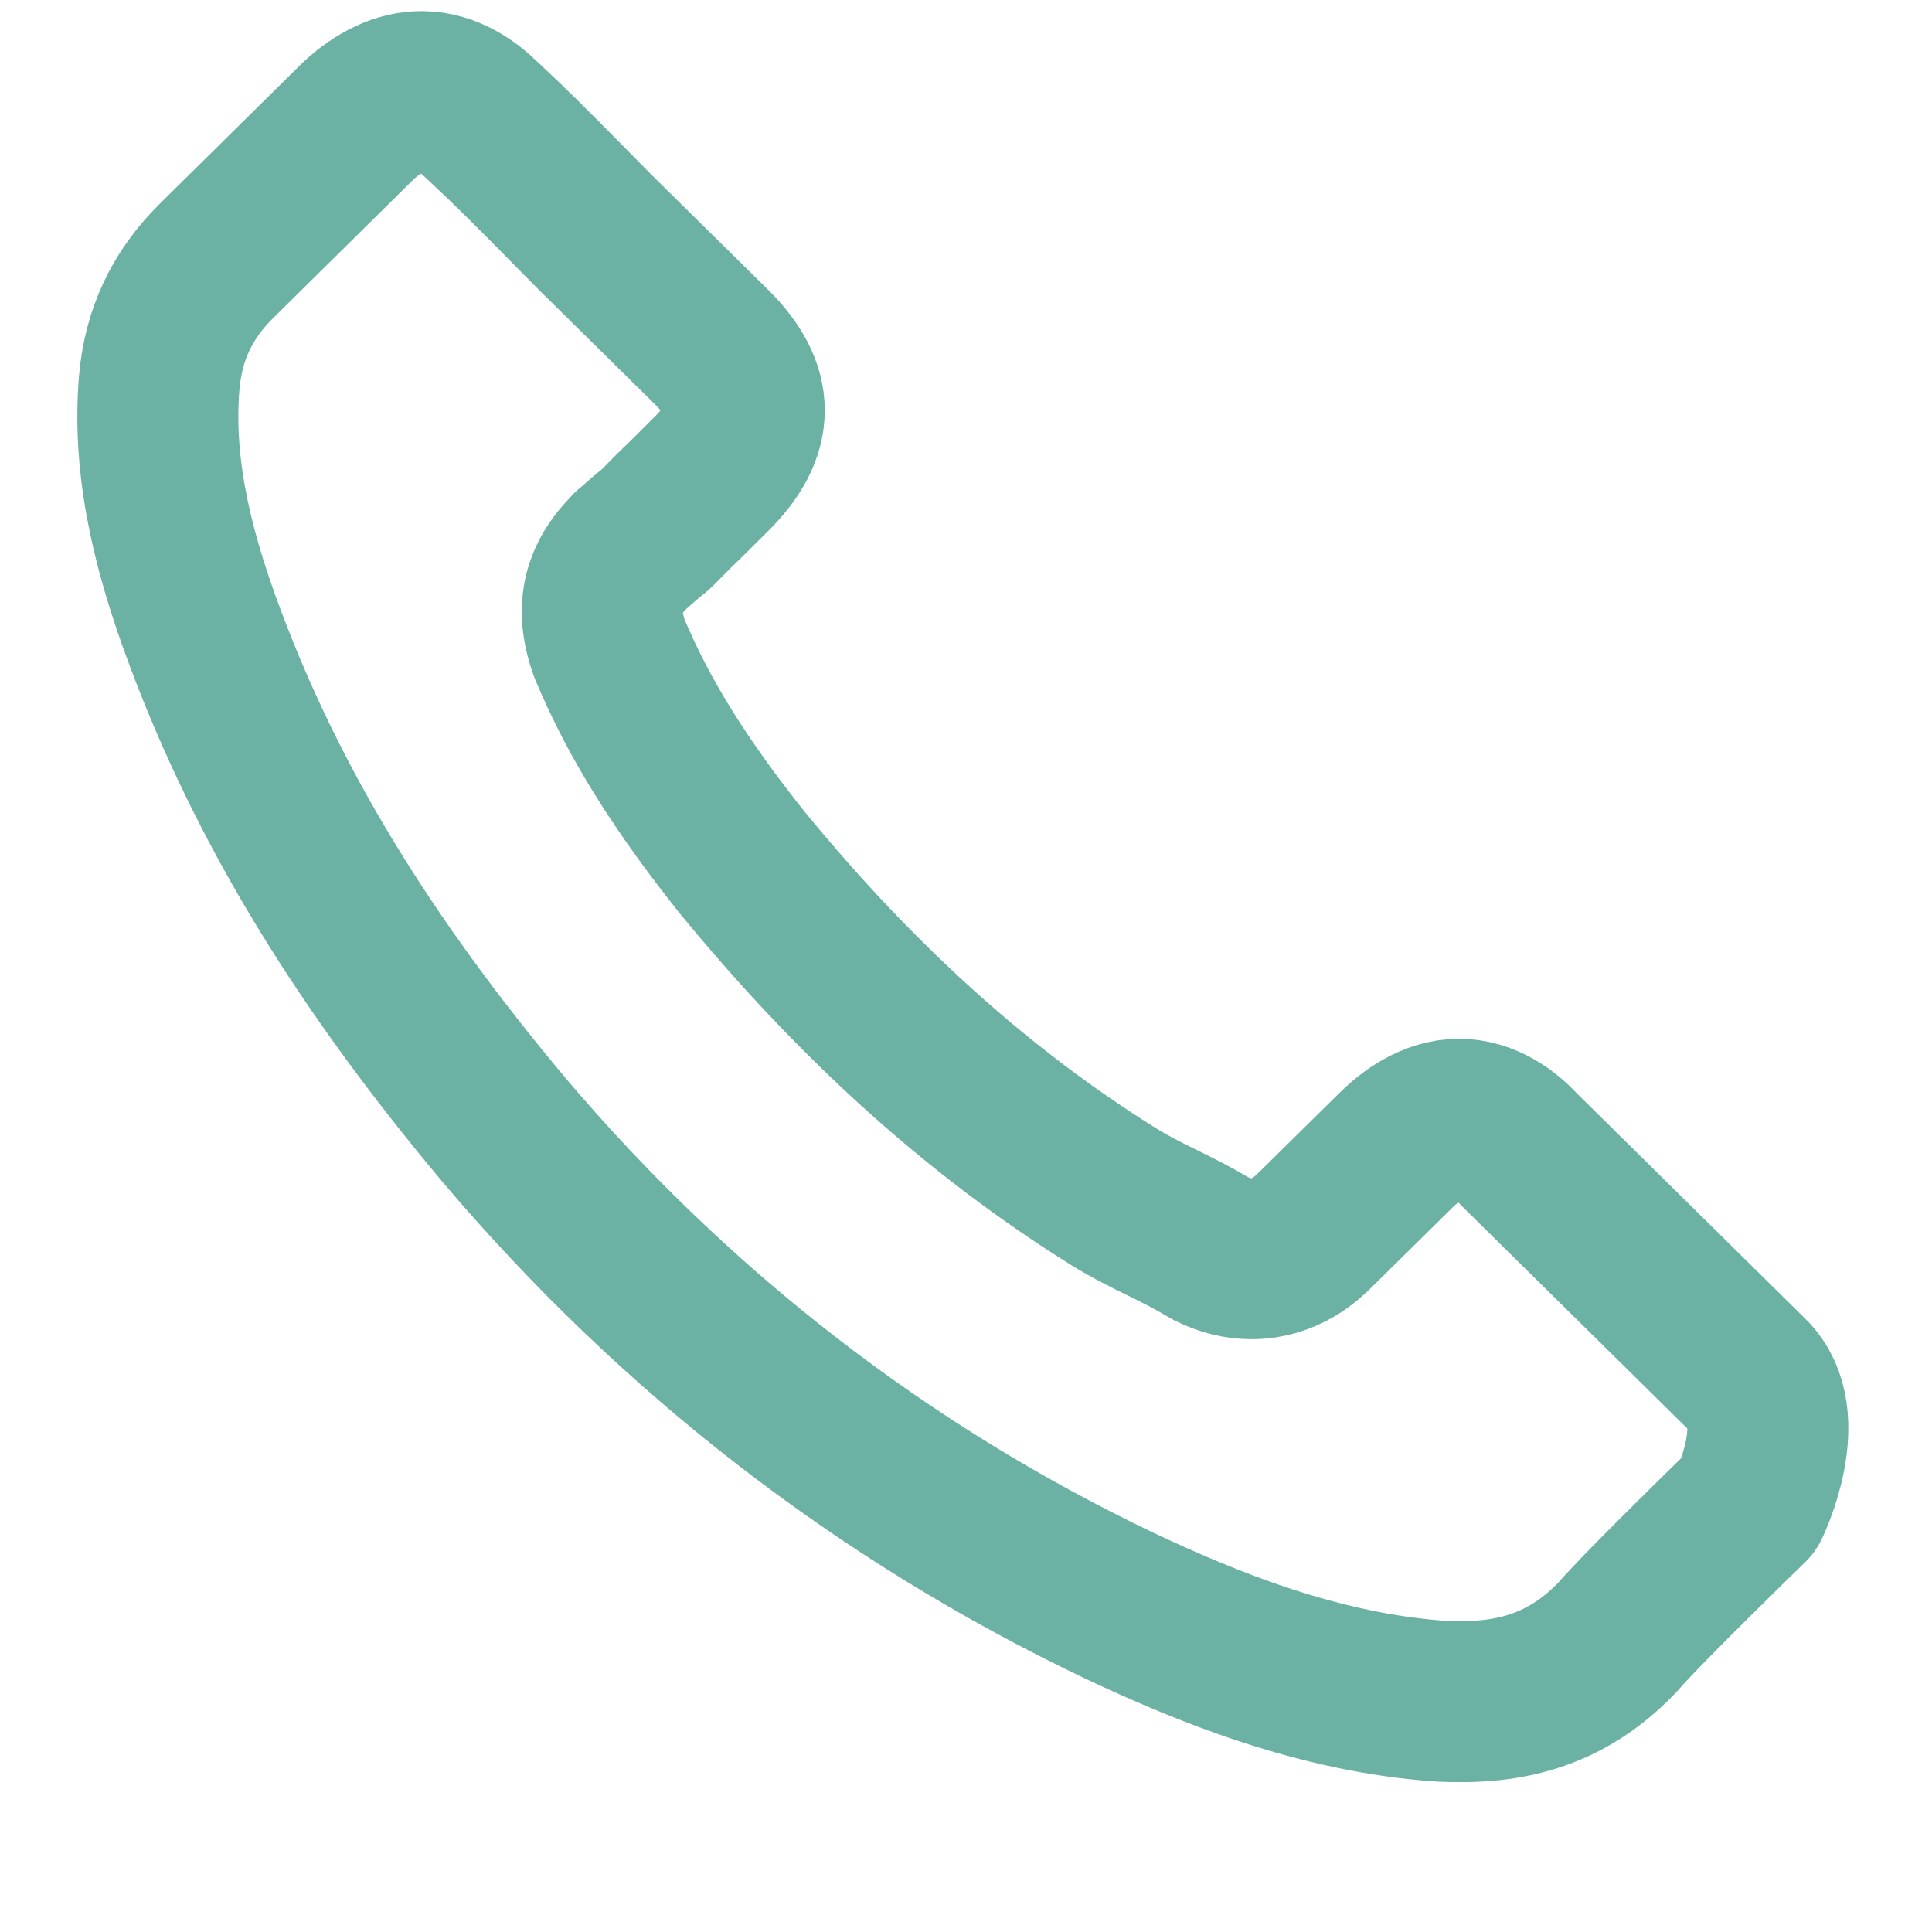 <?xml version="1.0" encoding="UTF-8"?> <svg xmlns="http://www.w3.org/2000/svg" width="12" height="12" viewBox="0 0 12 12" fill="none"><path d="M10.864 9.344C10.864 9.344 10.211 9.978 10.051 10.164C9.79 10.44 9.483 10.569 9.08 10.569C9.042 10.569 9 10.569 8.961 10.567C8.195 10.518 7.482 10.223 6.948 9.971C5.487 9.273 4.203 8.282 3.137 7.026C2.257 5.978 1.668 5.01 1.278 3.971C1.038 3.336 0.951 2.842 0.989 2.376C1.015 2.078 1.131 1.831 1.346 1.619L2.226 0.75C2.352 0.633 2.487 0.569 2.618 0.569C2.781 0.569 2.913 0.666 2.995 0.748C2.998 0.75 3 0.753 3.003 0.755C3.16 0.901 3.31 1.051 3.468 1.211C3.548 1.293 3.63 1.375 3.713 1.459L4.418 2.154C4.691 2.424 4.691 2.674 4.418 2.944C4.343 3.018 4.271 3.092 4.196 3.163C3.979 3.382 4.149 3.214 3.925 3.413C3.919 3.418 3.914 3.42 3.912 3.426C3.69 3.645 3.731 3.859 3.777 4.004C3.78 4.012 3.783 4.019 3.785 4.027C3.968 4.465 4.227 4.878 4.619 5.369L4.622 5.372C5.334 6.238 6.085 6.913 6.914 7.431C7.02 7.497 7.128 7.55 7.232 7.601C7.325 7.647 7.412 7.691 7.487 7.736C7.498 7.741 7.508 7.749 7.518 7.754C7.606 7.798 7.689 7.818 7.774 7.818C7.988 7.818 8.122 7.685 8.166 7.642L8.672 7.143C8.76 7.056 8.9 6.952 9.062 6.952C9.222 6.952 9.354 7.051 9.434 7.138C9.437 7.14 9.437 7.14 9.439 7.143L10.862 8.547C11.127 8.806 10.864 9.344 10.864 9.344Z" stroke="#6BB2A4" stroke-linecap="round" stroke-linejoin="round"></path></svg> 